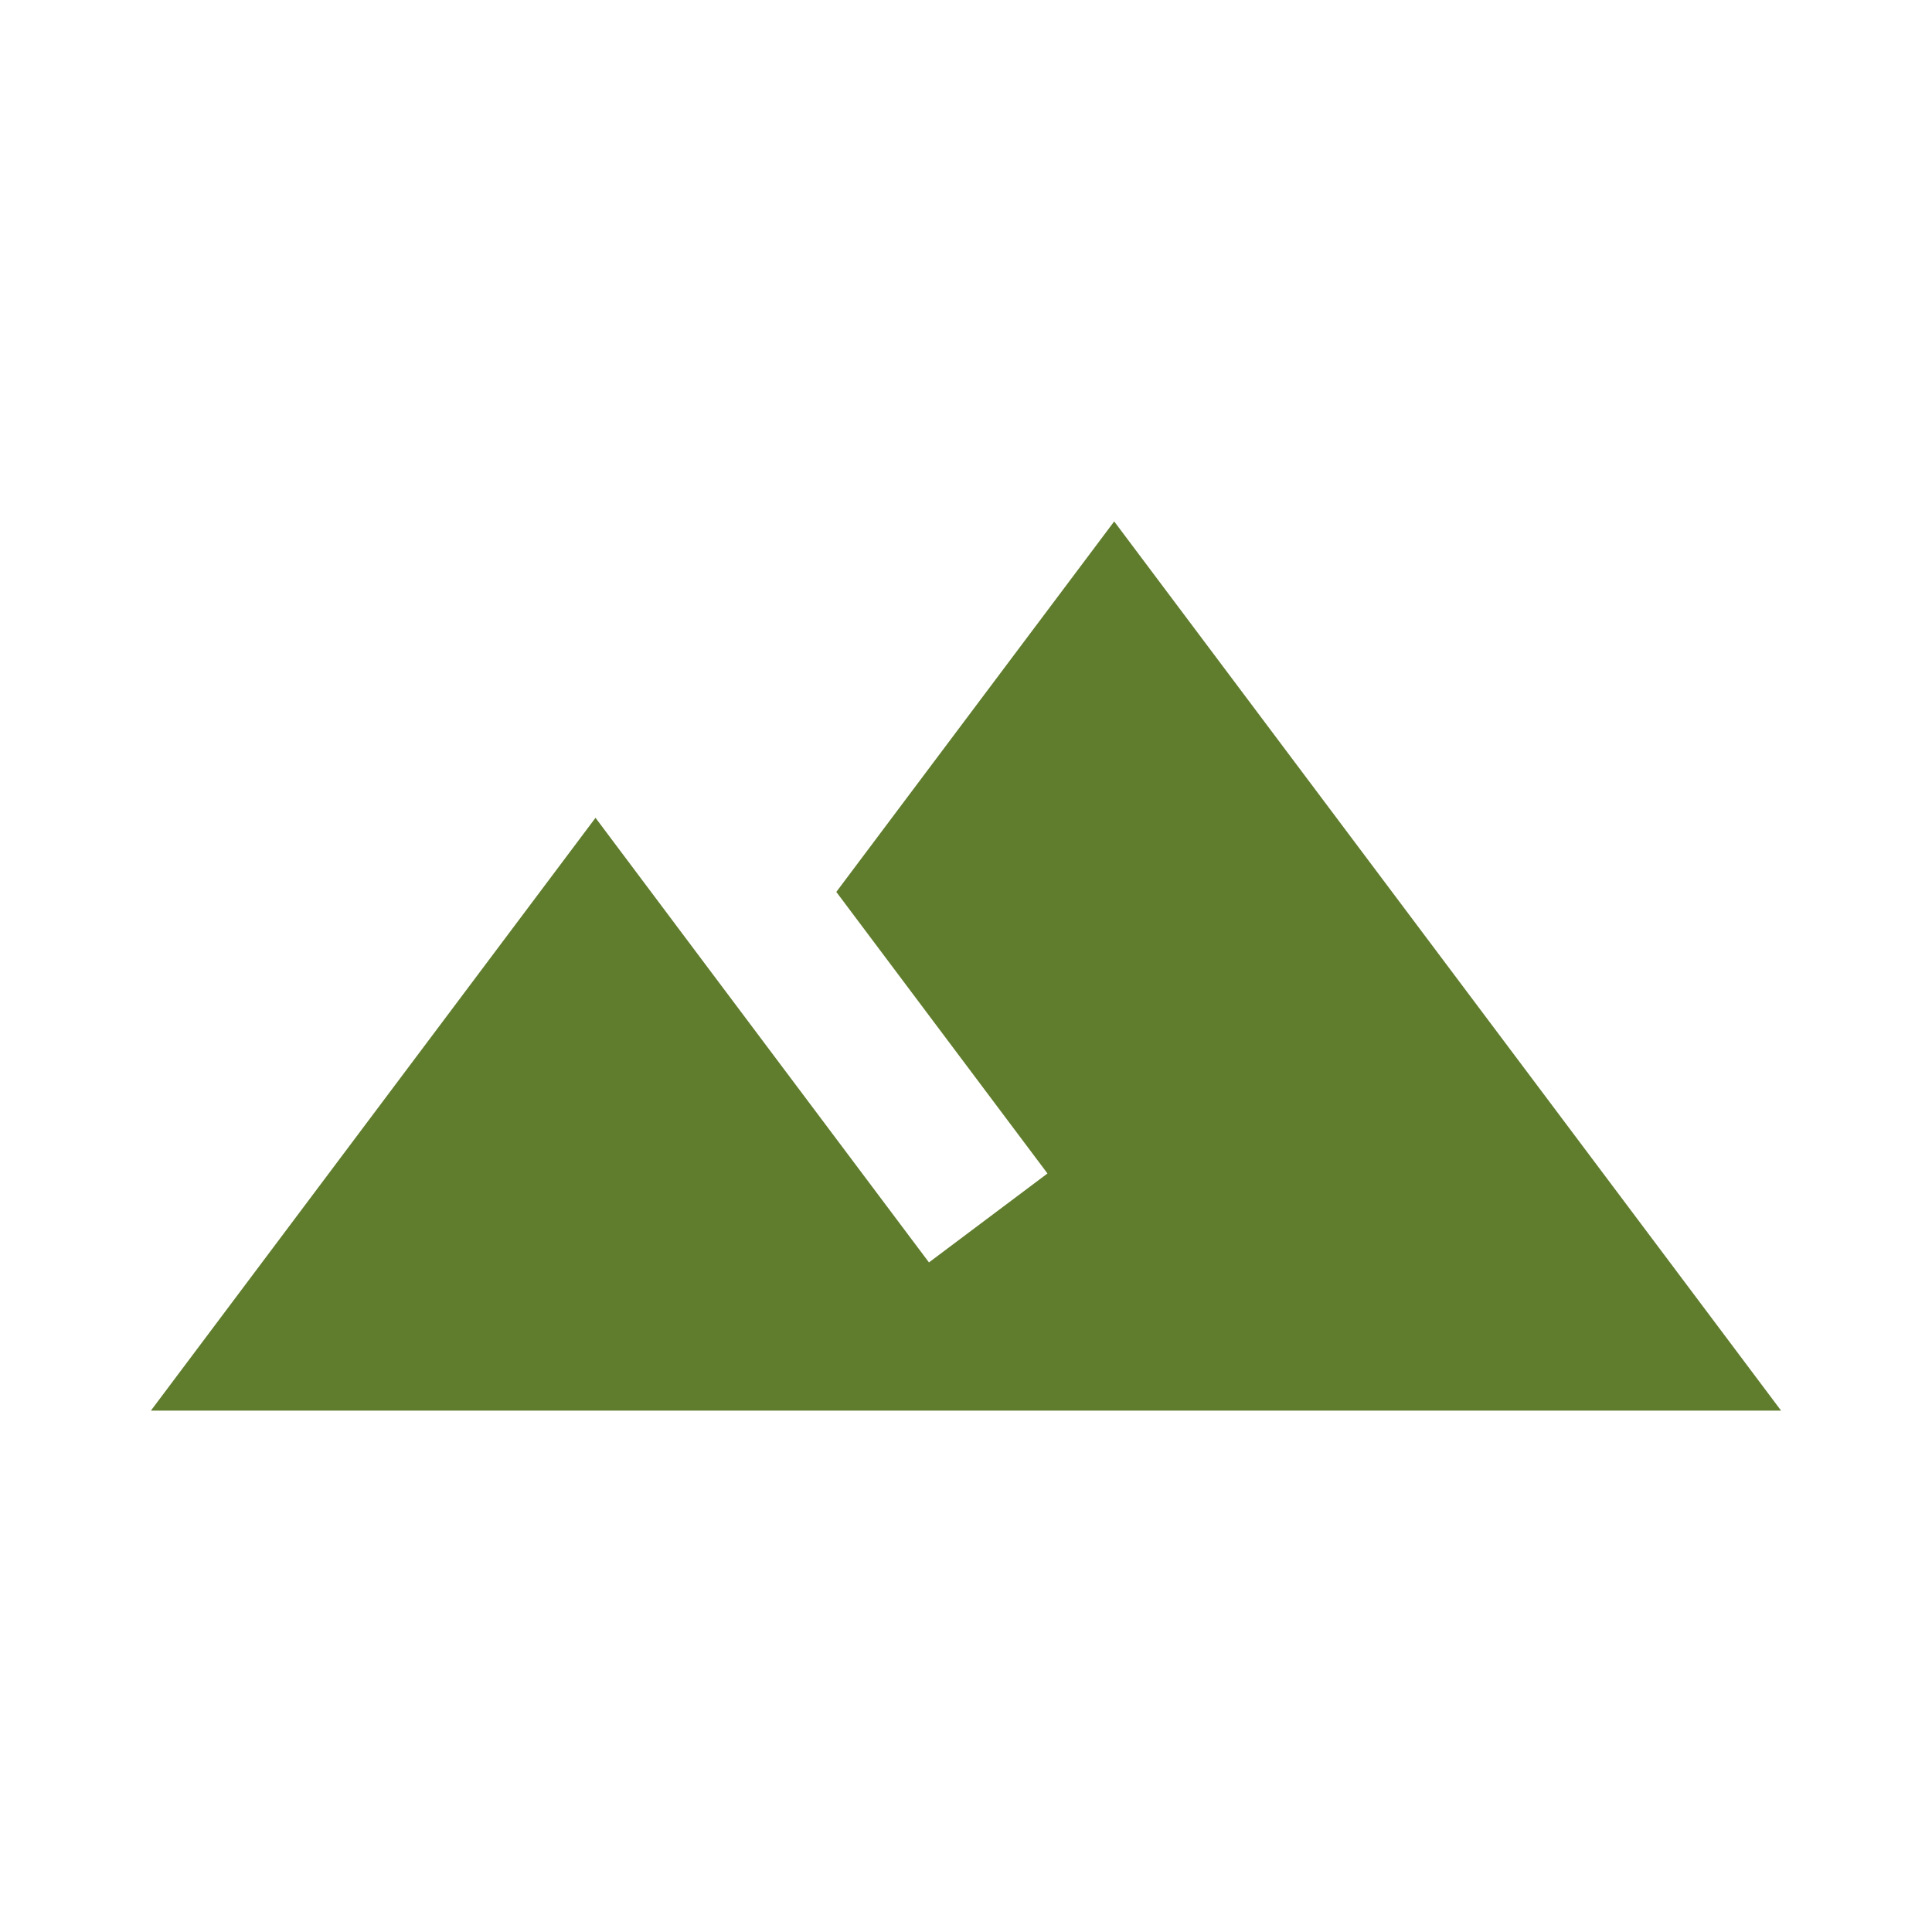 <?xml version="1.0" encoding="utf-8"?>
<!DOCTYPE svg PUBLIC "-//W3C//DTD SVG 1.1//EN" "http://www.w3.org/Graphics/SVG/1.1/DTD/svg11.dtd">
<svg xmlns="http://www.w3.org/2000/svg" xmlns:xlink="http://www.w3.org/1999/xlink" version="1.1" baseProfile="full" width="64" height="64" viewBox="0 0 64.00 64.00" enable-background="new 0 0 64.00 64.00" xml:space="preserve">
	<path fill="#607c2d" d="M 36.909,17.273L 27.704,29.546L 34.699,38.873L 30.773,41.819C 26.625,36.296 19.727,27.091 19.727,27.091L 4.999,46.728L 59,46.728L 36.909,17.273 Z "/>
</svg>
